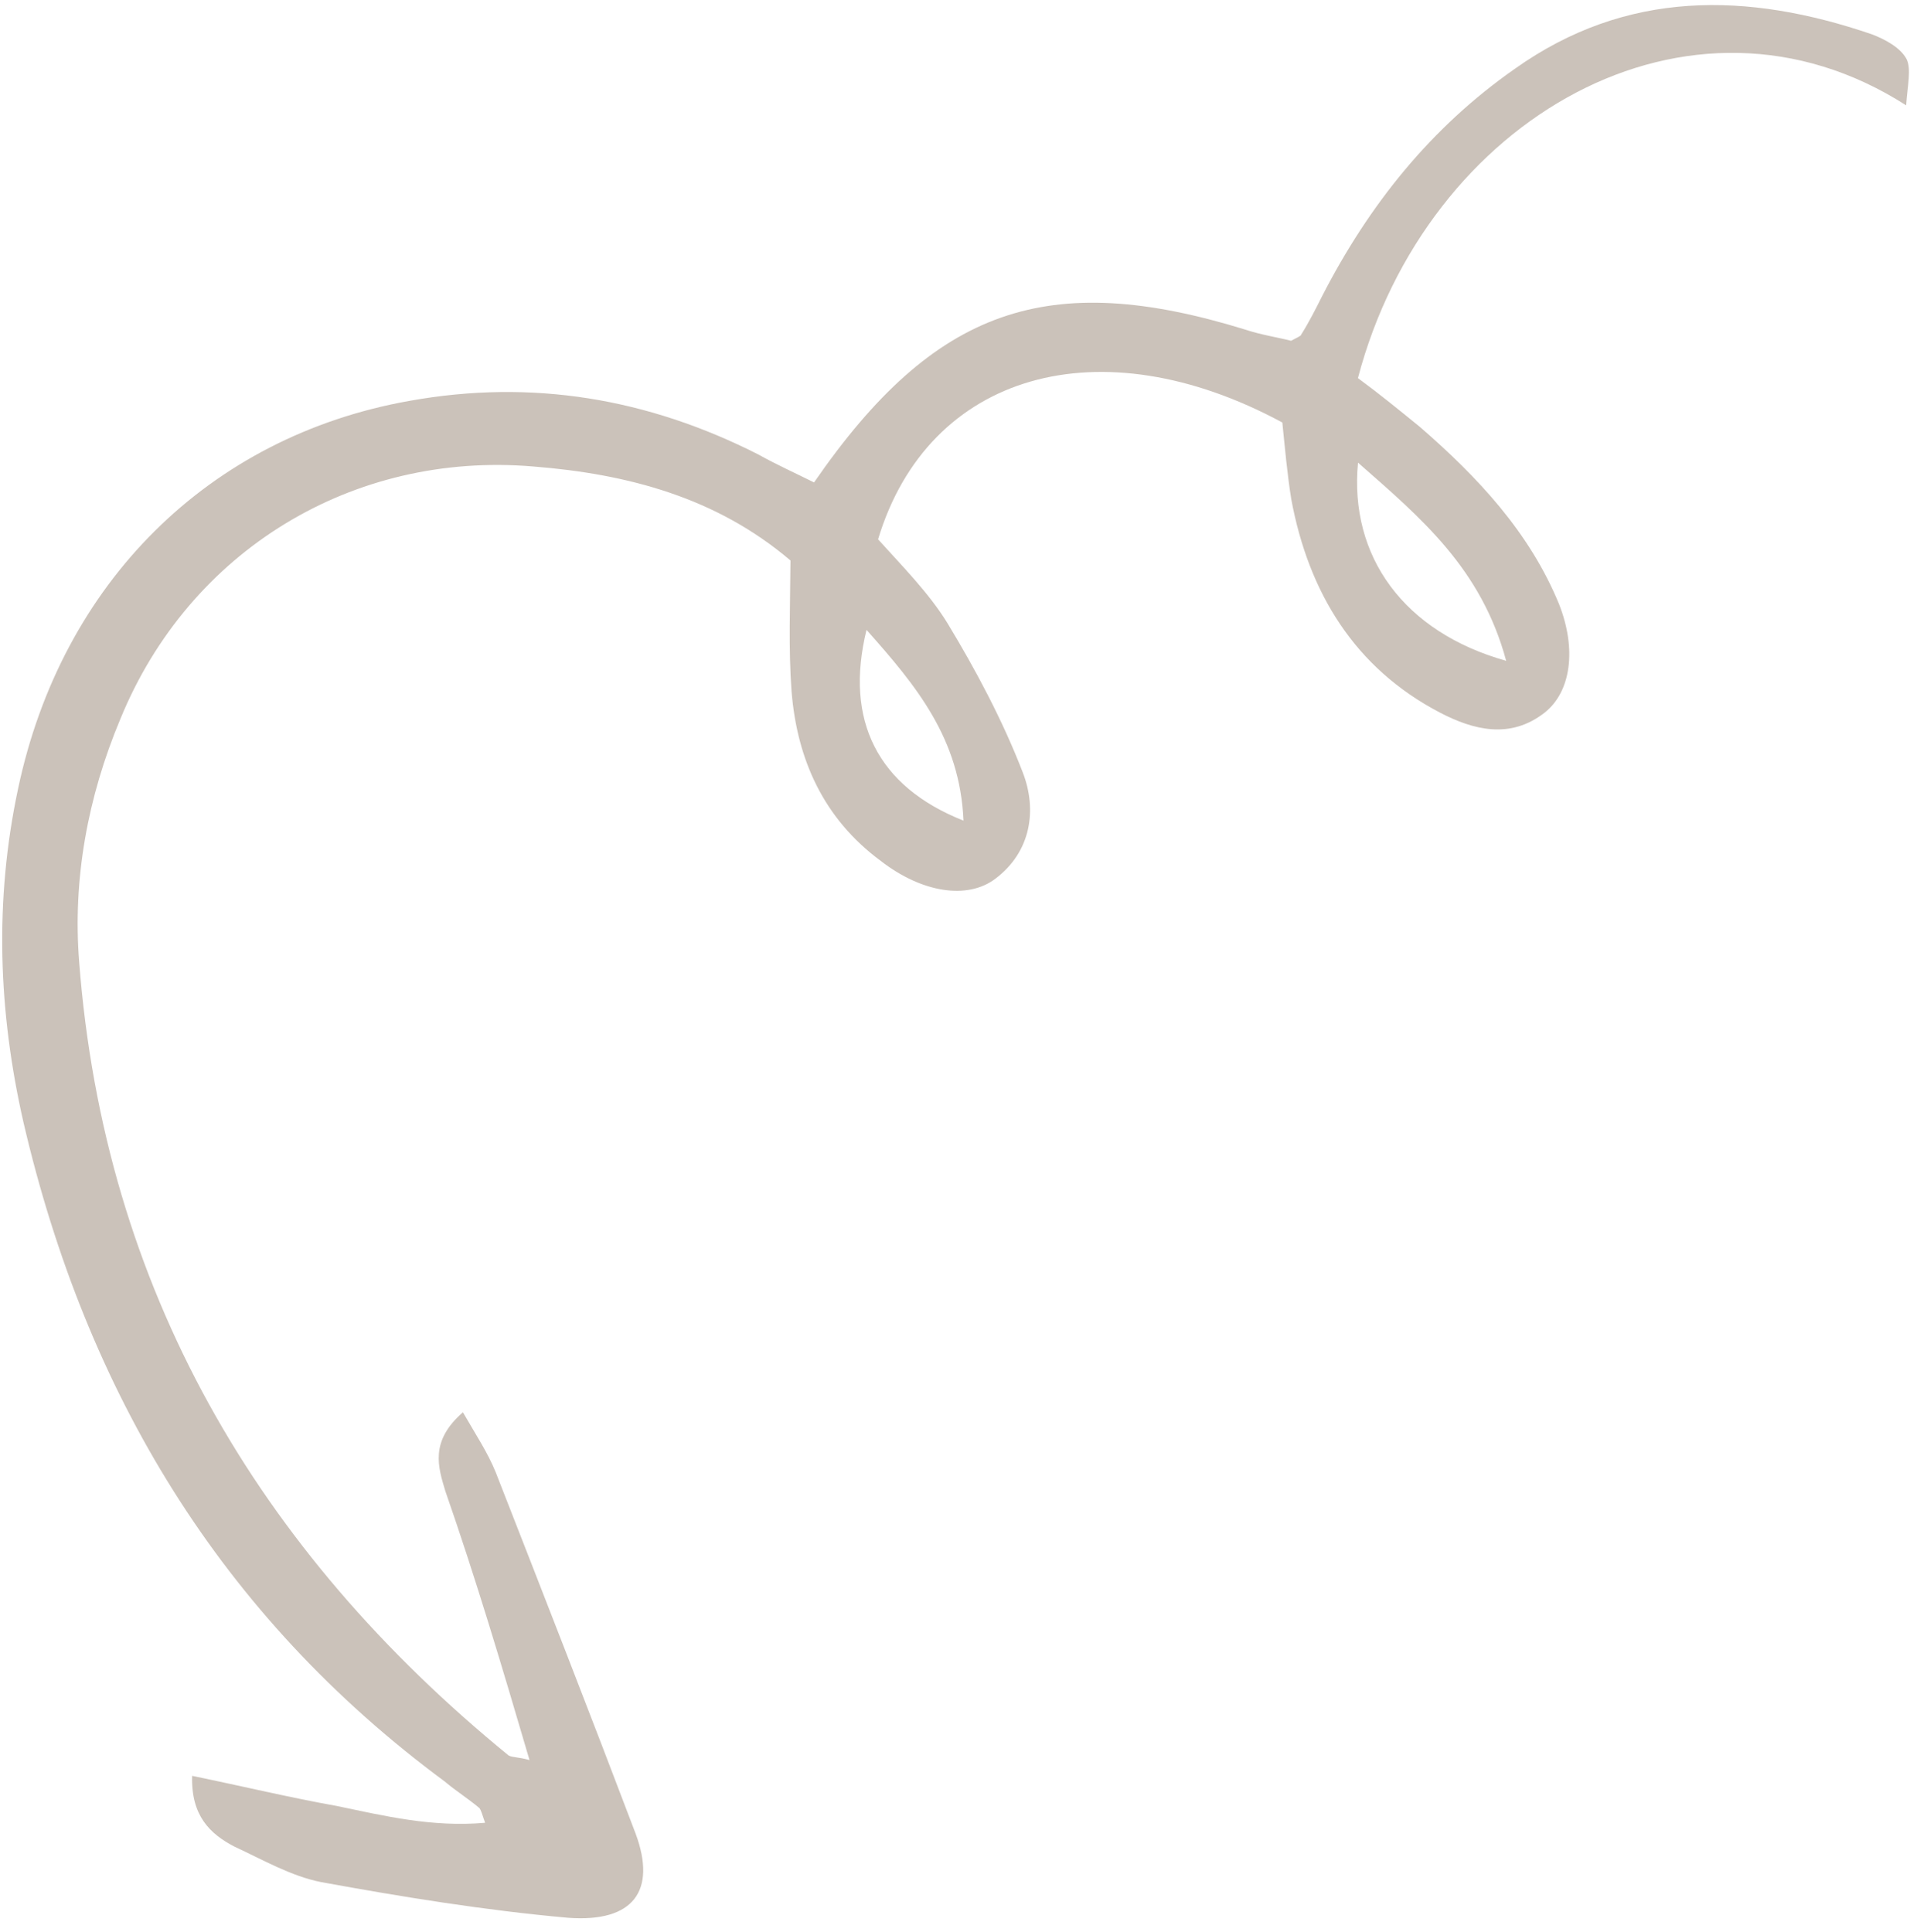 <svg width="126" height="127" viewBox="0 0 126 127" fill="none" xmlns="http://www.w3.org/2000/svg">
<path d="M34.803 115.704C34.026 115.491 33.715 115.547 33.432 115.405C16.893 101.901 6.851 84.688 5.203 63.232C4.773 57.815 5.757 52.4 7.915 47.256C12.444 36.19 23.188 29.659 35.066 30.668C41.26 31.158 47.098 32.709 51.956 36.846C51.937 39.774 51.82 42.687 52.027 45.445C52.388 49.943 54.149 53.834 57.893 56.598C60.619 58.71 63.588 59.139 65.4 57.784C67.779 56.006 68.179 53.235 67.222 50.772C65.898 47.348 64.149 44.064 62.273 40.964C61.046 38.968 59.281 37.197 57.714 35.455C61.013 24.515 72.289 21.294 84.285 27.776C84.453 29.417 84.605 31.157 84.871 32.812C86.007 38.937 89.026 43.92 94.664 46.856C96.826 47.977 99.257 48.631 101.537 46.839C103.25 45.47 103.651 42.699 102.467 39.699C100.523 34.972 97.107 31.346 93.336 28.073C91.98 26.968 90.624 25.863 89.254 24.857C93.736 7.822 111.048 -2.205 125.288 6.925C125.375 5.624 125.632 4.55 125.322 3.899C124.927 3.134 123.895 2.581 123.033 2.255C114.849 -0.544 106.887 -0.684 99.568 4.522C94.06 8.374 89.993 13.445 86.901 19.465C86.475 20.312 86.05 21.16 85.525 21.994C85.511 22.093 85.299 22.163 84.86 22.403C83.983 22.175 82.894 22.018 81.834 21.663C68.872 17.668 61.43 20.23 53.506 31.715C52.375 31.148 51.047 30.552 49.832 29.871C42.583 26.197 34.99 24.898 26.899 26.355C13.729 28.696 4.054 38.312 1.19 51.841C-0.377 59.193 -0.12 66.504 1.551 73.819C5.667 91.489 14.454 106.196 29.243 117.123C29.964 117.733 30.797 118.257 31.517 118.867C31.602 118.98 31.673 119.192 31.884 119.829C28.404 120.134 25.28 119.38 22.142 118.724C19.088 118.182 15.963 117.428 12.627 116.743C12.552 119.36 13.795 120.55 15.391 121.386C17.285 122.266 19.15 123.344 21.115 123.729C26.431 124.699 31.86 125.585 37.347 126.074C41.645 126.392 43.162 124.287 41.782 120.552C38.782 112.641 35.684 104.717 32.585 96.792C32.064 95.505 31.316 94.386 30.427 92.843C28.233 94.749 28.796 96.447 29.274 98.032C31.273 103.776 32.975 109.478 34.803 115.704ZM98.997 43.441C92.296 41.563 88.67 36.594 89.259 30.414C93.383 34.041 97.352 37.343 98.997 43.441ZM63.328 53.948C57.688 51.719 55.489 47.359 56.955 41.408C60.259 45.118 63.096 48.56 63.328 53.948Z" fill="#CBC2BA"/>
</svg>
